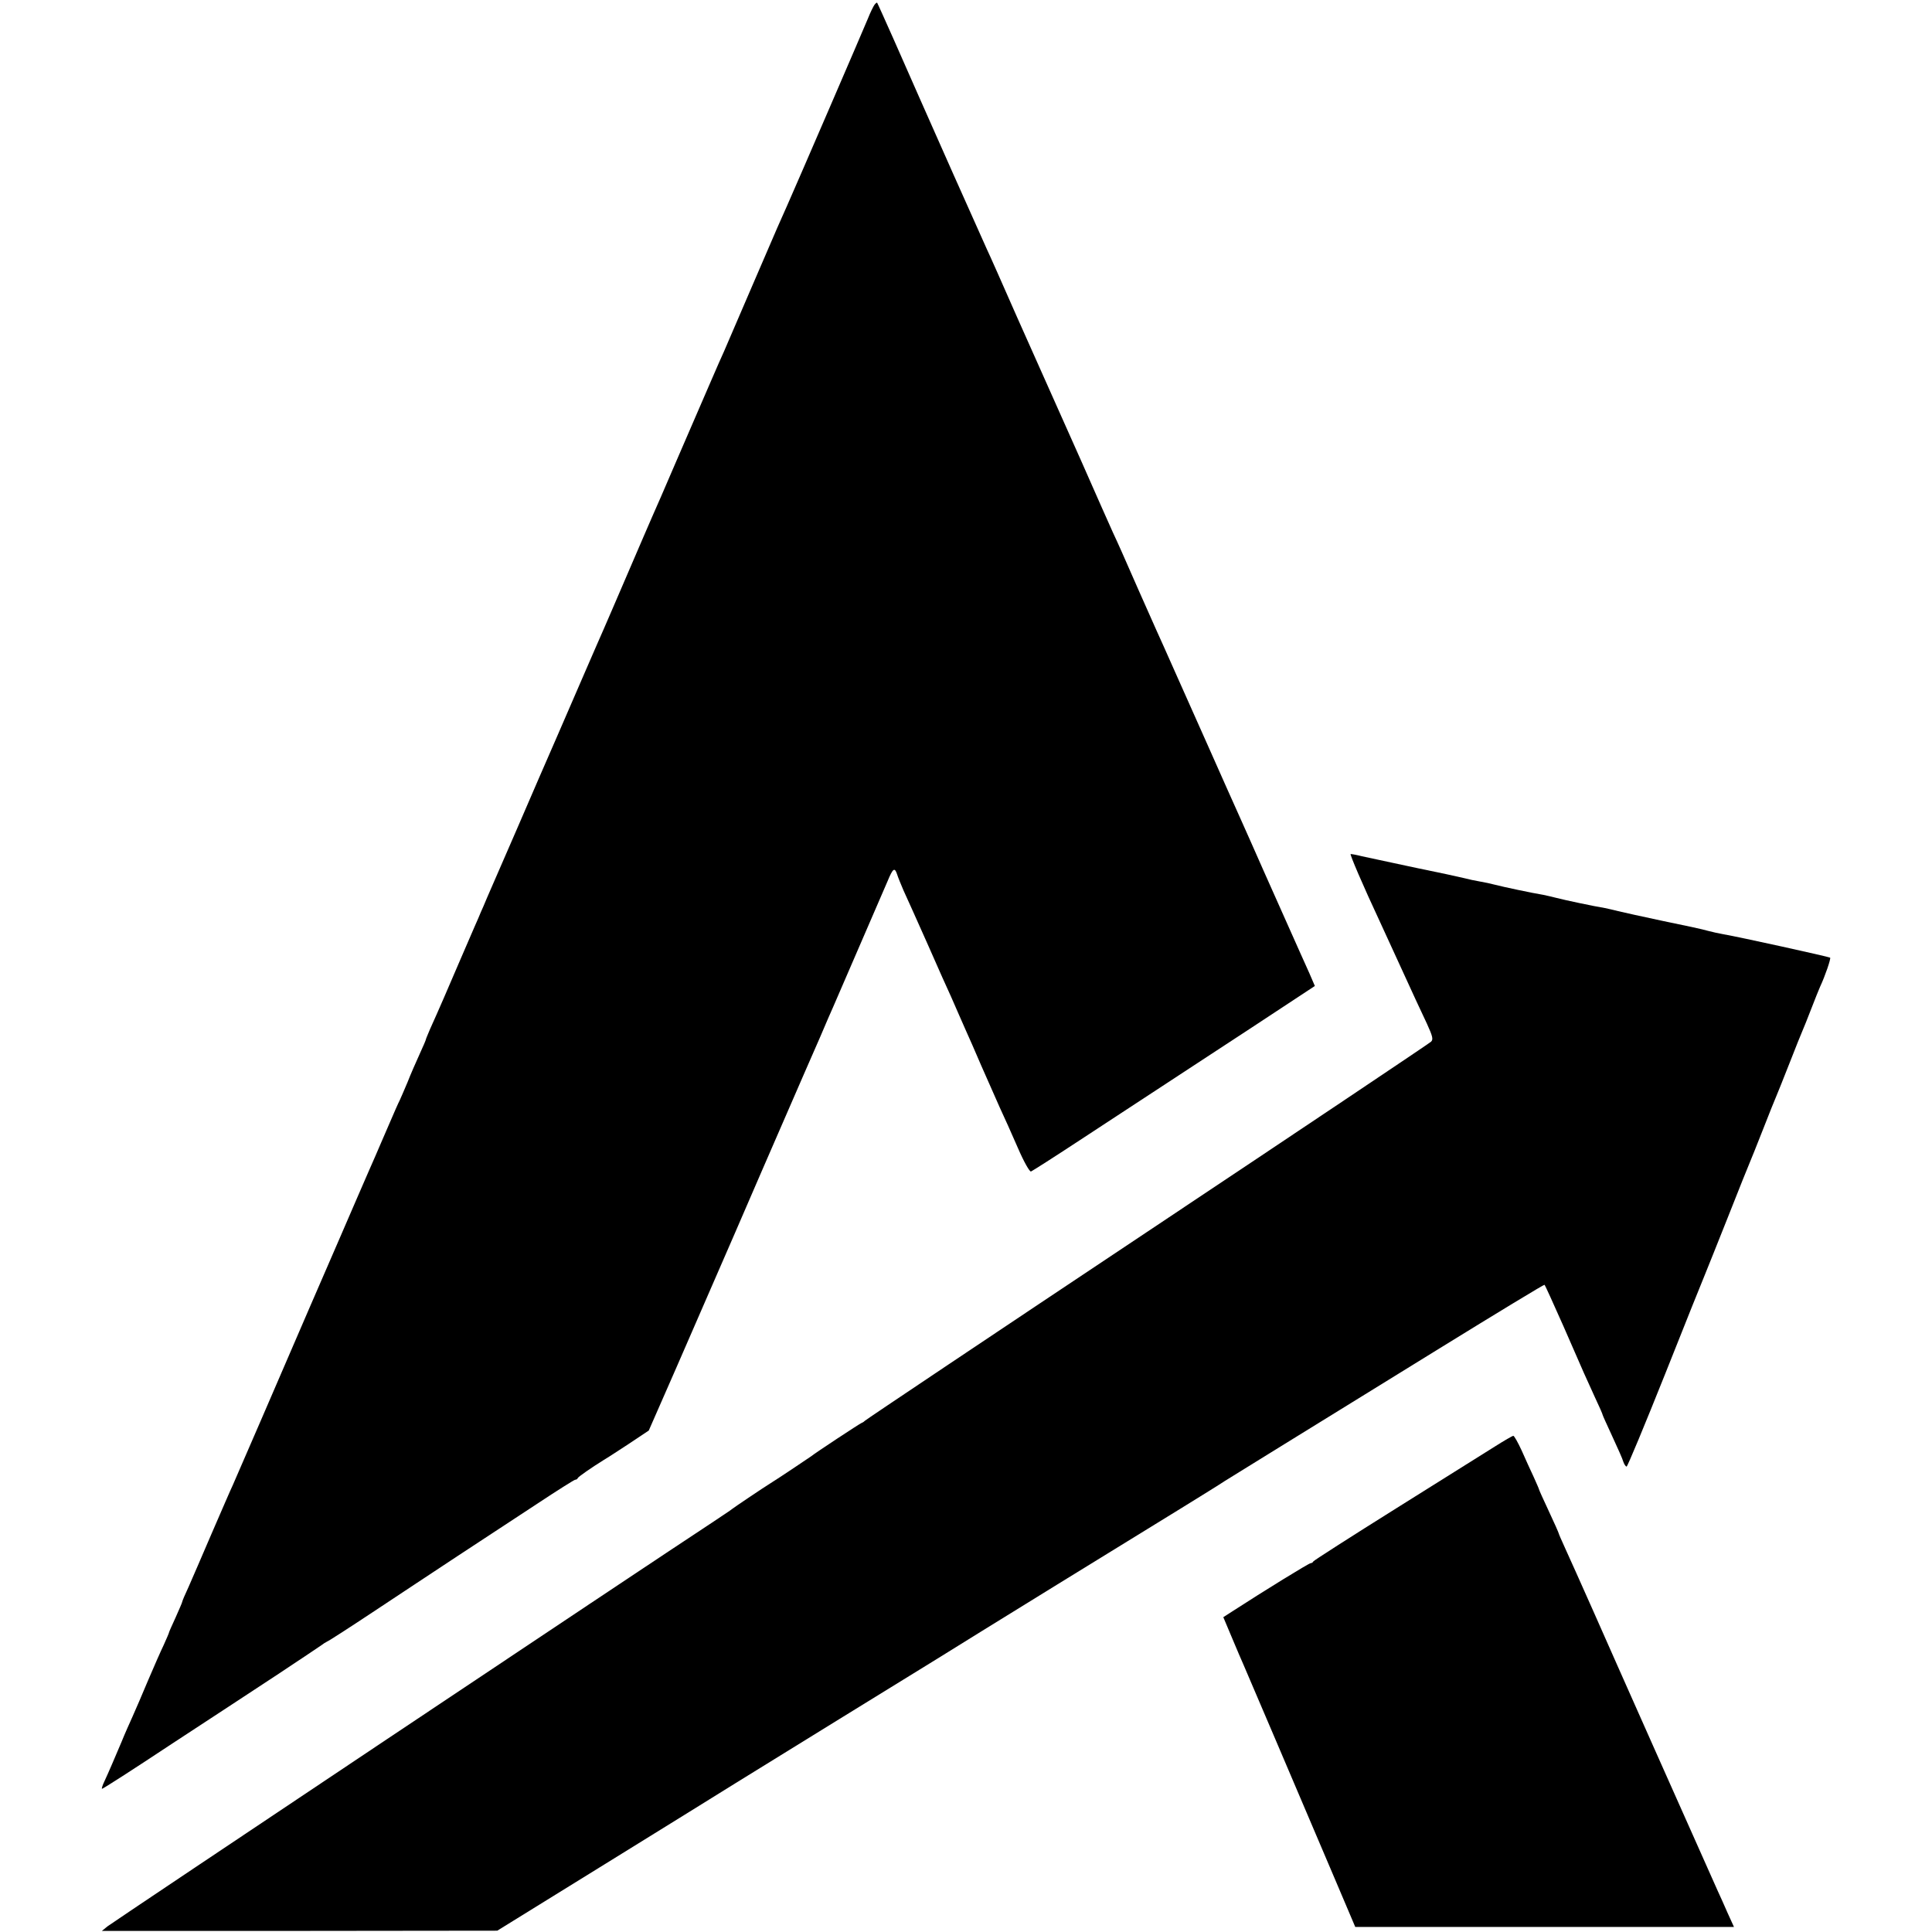 <?xml version="1.0" standalone="no"?>
<!DOCTYPE svg PUBLIC "-//W3C//DTD SVG 20010904//EN"
 "http://www.w3.org/TR/2001/REC-SVG-20010904/DTD/svg10.dtd">
<svg version="1.0" xmlns="http://www.w3.org/2000/svg"
 width="880pt" height="880pt" viewBox="0 0 880 880"
 preserveAspectRatio="xMidYMid meet">
<g transform="translate(0,880) scale(0.1,-0.1)"
fill="#000000" stroke="none">
<path d="M3983 8778 c-5 -7 -19 -35 -30 -63 -23 -56 -327 -760 -368 -852 -33
-74 -32 -70 -160 -368 -59 -137 -116 -270 -127 -295 -24 -52 -76 -174 -213
-490 -53 -124 -105 -243 -115 -265 -10 -22 -59 -137 -110 -255 -51 -118 -100
-233 -110 -255 -10 -22 -48 -110 -85 -195 -37 -85 -95 -220 -130 -300 -35 -80
-116 -266 -180 -415 -64 -148 -126 -290 -137 -315 -10 -25 -23 -54 -28 -65 -4
-11 -17 -40 -28 -65 -11 -25 -41 -95 -67 -155 -47 -110 -100 -233 -136 -312
-10 -24 -19 -45 -19 -47 0 -3 -13 -33 -29 -68 -16 -35 -41 -92 -55 -128 -15
-36 -31 -72 -35 -81 -5 -9 -28 -61 -51 -115 -23 -54 -51 -117 -60 -139 -10
-22 -48 -110 -85 -195 -37 -85 -73 -168 -80 -185 -17 -38 -212 -489 -356 -823
-60 -139 -118 -272 -128 -295 -11 -23 -54 -123 -97 -222 -42 -99 -90 -208
-105 -243 -16 -34 -29 -65 -29 -68 0 -3 -14 -35 -30 -71 -16 -35 -30 -66 -30
-68 0 -3 -11 -28 -24 -57 -14 -29 -46 -102 -72 -163 -25 -60 -57 -134 -70
-163 -13 -29 -36 -80 -50 -115 -30 -71 -59 -139 -79 -182 -8 -16 -12 -31 -11
-33 2 -2 145 90 317 204 173 113 395 259 494 324 99 66 185 123 190 127 6 5
17 12 25 16 8 3 101 63 205 132 105 70 280 185 390 258 110 72 274 180 364
239 89 59 167 108 171 108 5 0 10 3 12 8 3 6 60 46 118 82 14 8 66 42 115 74
l90 60 125 285 c68 157 188 432 266 611 77 179 176 406 219 505 43 99 88 203
100 230 12 28 44 100 70 160 26 61 53 124 61 141 22 50 222 514 247 571 24 58
32 64 43 31 4 -13 17 -45 29 -73 13 -27 62 -138 110 -245 47 -107 95 -215 107
-240 11 -25 27 -61 35 -80 8 -19 23 -53 33 -75 10 -22 42 -94 70 -160 29 -66
67 -151 84 -190 18 -38 55 -121 82 -183 28 -65 54 -110 60 -108 7 3 106 66
220 141 115 75 274 180 354 232 80 52 274 180 432 283 l287 189 -25 58 c-14
32 -34 76 -44 98 -10 22 -84 189 -165 370 -80 182 -156 350 -167 375 -11 25
-47 106 -80 180 -33 74 -68 153 -78 175 -10 22 -45 101 -78 175 -33 74 -71
160 -85 190 -13 30 -49 111 -80 180 -30 69 -65 148 -77 175 -12 28 -31 68 -41
90 -10 22 -75 168 -144 325 -70 157 -135 303 -145 325 -10 22 -75 168 -145
325 -69 157 -132 299 -140 315 -32 70 -271 607 -305 685 -61 140 -192 435
-195 438 -1 1 -7 -3 -12 -10z"/>
<path d="M6287 4598 c79 -172 152 -331 162 -353 10 -22 33 -71 51 -109 26 -57
29 -71 18 -81 -7 -7 -589 -397 -1293 -866 -704 -469 -1282 -856 -1285 -860 -3
-3 -9 -8 -15 -10 -10 -4 -212 -137 -230 -152 -11 -8 -156 -105 -184 -122 -31
-19 -166 -110 -176 -118 -5 -5 -53 -36 -105 -71 -279 -183 -2719 -1813 -2740
-1830 l-26 -21 901 0 900 1 490 303 c270 167 538 333 597 370 115 71 837 517
916 565 129 81 958 592 1107 683 94 58 186 115 205 128 19 12 141 87 270 167
129 80 448 276 708 437 261 161 475 291 477 289 3 -2 41 -87 86 -188 101 -232
100 -229 143 -323 20 -42 36 -79 36 -82 0 -2 20 -46 44 -98 24 -52 47 -103 50
-115 4 -12 11 -22 15 -22 4 0 83 190 176 423 92 232 174 436 181 452 7 17 54
134 104 260 50 127 95 239 100 250 5 11 32 79 60 150 28 72 55 139 60 150 5
11 32 79 60 150 28 72 55 139 60 150 5 11 23 56 40 100 17 44 35 89 40 100 23
49 50 128 46 133 -5 4 -412 94 -488 107 -18 3 -49 10 -68 15 -19 6 -111 26
-205 45 -93 20 -186 40 -205 45 -19 5 -46 11 -60 14 -50 8 -186 37 -220 46
-19 5 -46 11 -60 14 -50 8 -186 37 -220 46 -19 5 -51 12 -70 15 -19 3 -51 10
-70 15 -29 7 -121 27 -215 46 -30 6 -204 44 -252 54 -23 6 -46 10 -51 10 -5 0
55 -141 135 -312z"/>
<path d="M6810 2212 c-41 -26 -244 -153 -450 -282 -206 -129 -376 -238 -378
-242 -2 -5 -8 -8 -12 -8 -8 0 -214 -127 -356 -219 l-42 -27 40 -95 c22 -52 45
-107 53 -124 14 -31 247 -579 412 -966 l96 -226 862 0 863 0 -30 66 c-16 36
-35 80 -43 96 -82 183 -491 1102 -567 1275 -55 124 -113 253 -129 288 -16 35
-29 65 -29 67 0 2 -20 48 -45 101 -25 53 -45 98 -45 100 0 2 -11 27 -24 56
-14 29 -38 83 -55 121 -17 37 -34 67 -38 67 -4 0 -42 -22 -83 -48z"/>
</g>
</svg>
